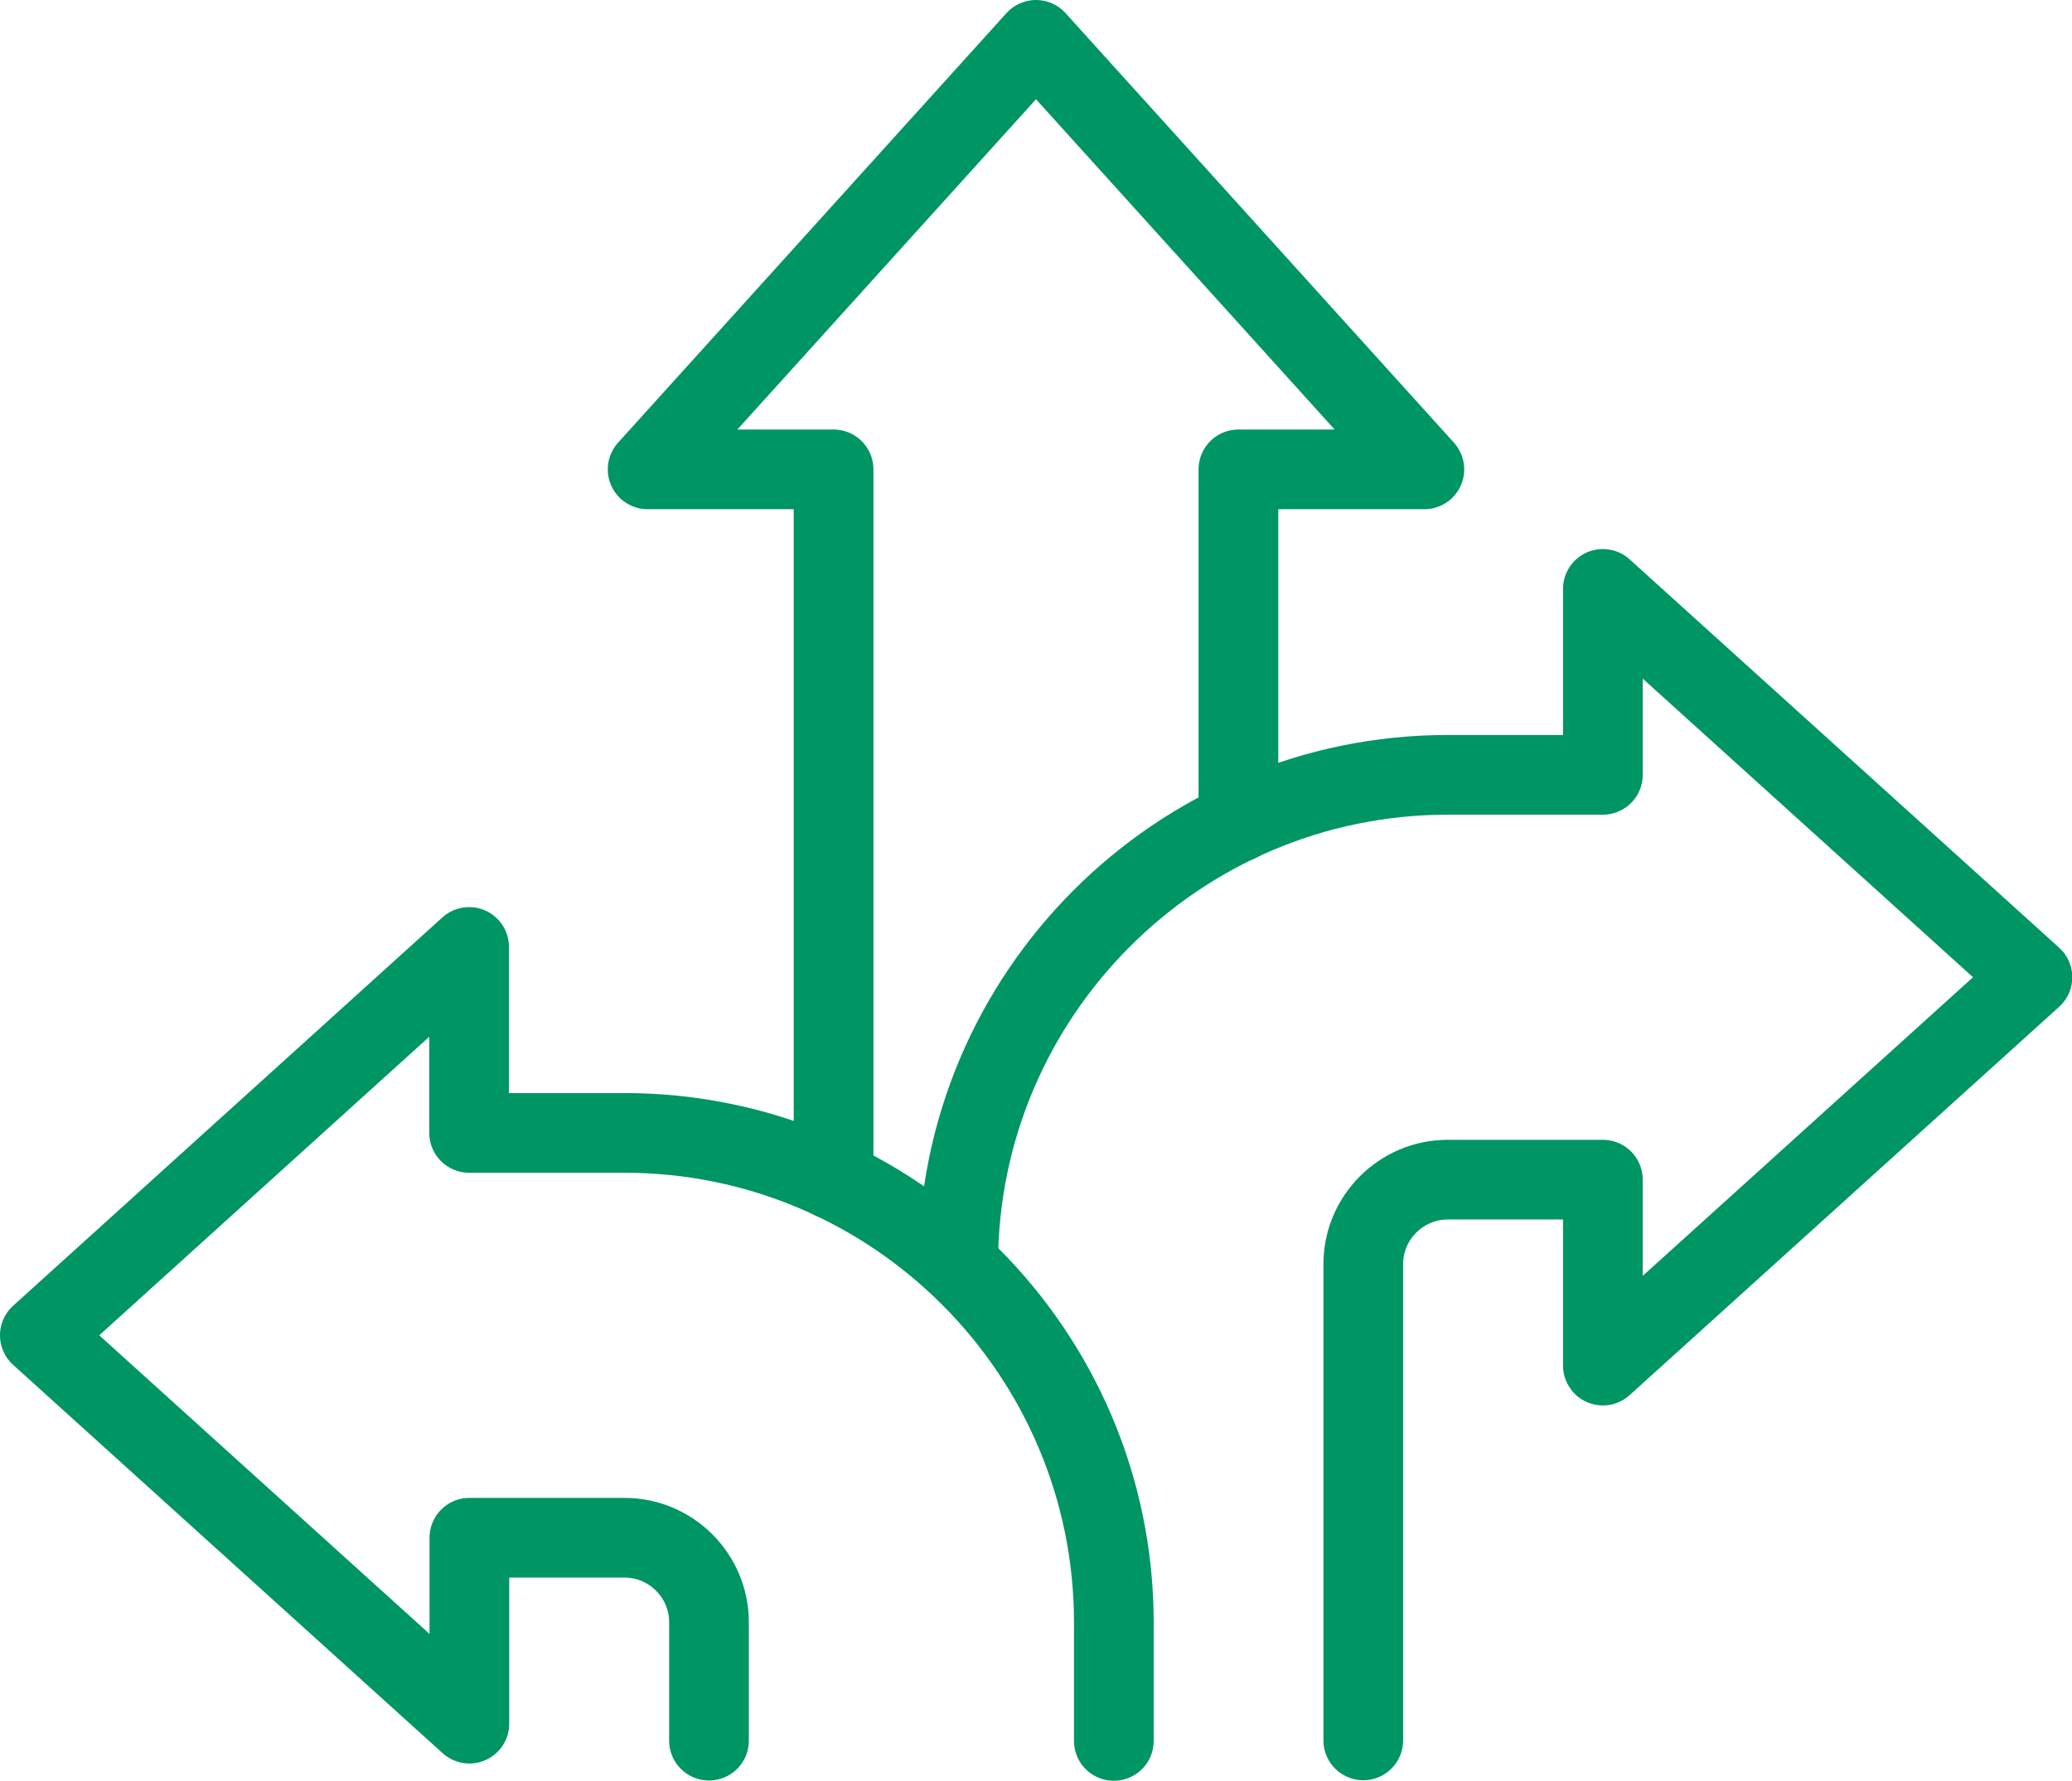 <?xml version="1.0" encoding="UTF-8"?>
<svg id="_レイヤー_2" data-name="レイヤー 2" xmlns="http://www.w3.org/2000/svg" viewBox="0 0 78 67.04">
  <defs>
    <style>
      .cls-1 {
        fill: none;
        stroke: #009564;
        stroke-linecap: round;
        stroke-linejoin: round;
        stroke-width: 3px;
      }
    </style>
  </defs>
  <g id="_レイヤー_1-2" data-name="レイヤー 1">
    <g>
      <polyline class="cls-1" points="46.62 30.95 46.62 17.67 53.62 17.67 39 1.5 24.38 17.67 31.38 17.67 31.38 44.42"/>
      <path class="cls-1" d="M41.93,65.54v-4.46c0-10.16-8.27-18.43-18.43-18.43h-5.84v-7L1.5,50.27l16.17,14.62v-7h5.84c1.75,0,3.18,1.43,3.18,3.18v4.46"/>
      <path class="cls-1" d="M36.07,47.6c0-10.16,8.27-18.43,18.43-18.43h5.84v-7l16.17,14.62-16.17,14.62v-7h-5.84c-1.75,0-3.18,1.43-3.18,3.18v17.93"/>
    </g>
  </g>
</svg>